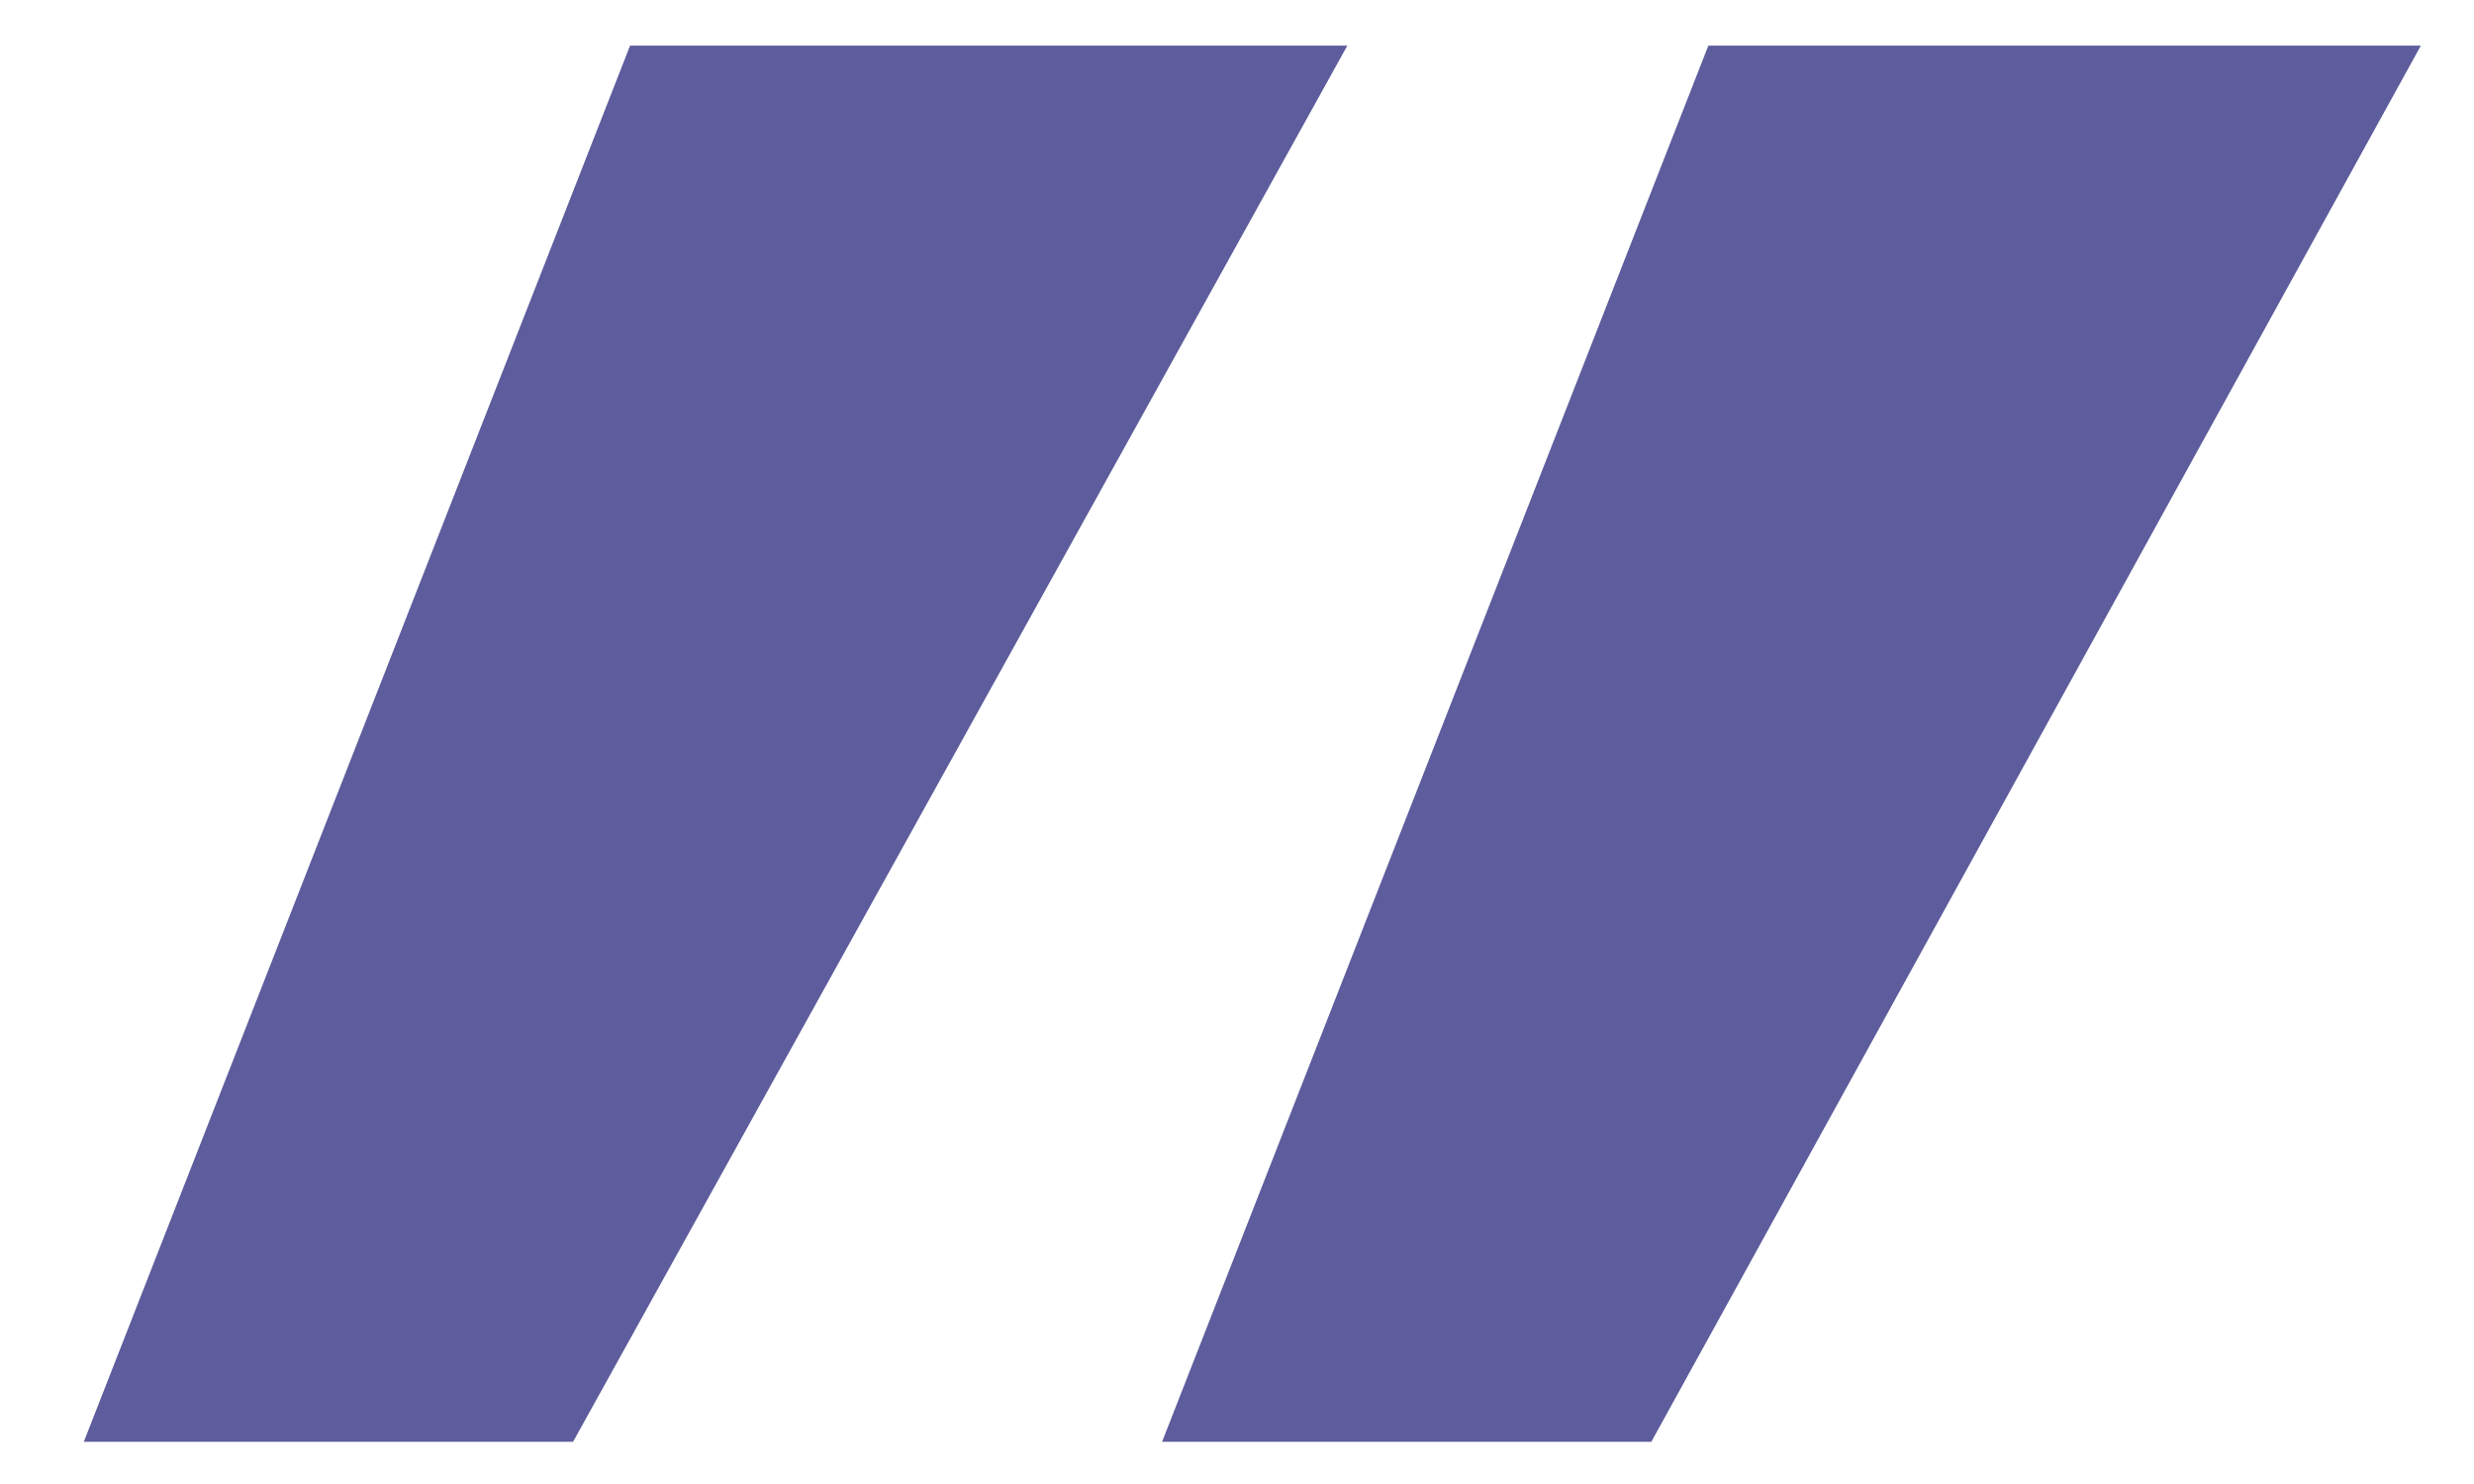 <?xml version="1.0" encoding="UTF-8"?> <svg xmlns="http://www.w3.org/2000/svg" width="25" height="15" viewBox="0 0 25 15" fill="none"> <path d="M0.847 14.573L6.367 0.461H13.615L5.791 14.573H0.847ZM11.743 14.573L17.263 0.461H24.463L16.687 14.573H11.743Z" fill="#5D5C9C"></path> </svg> 